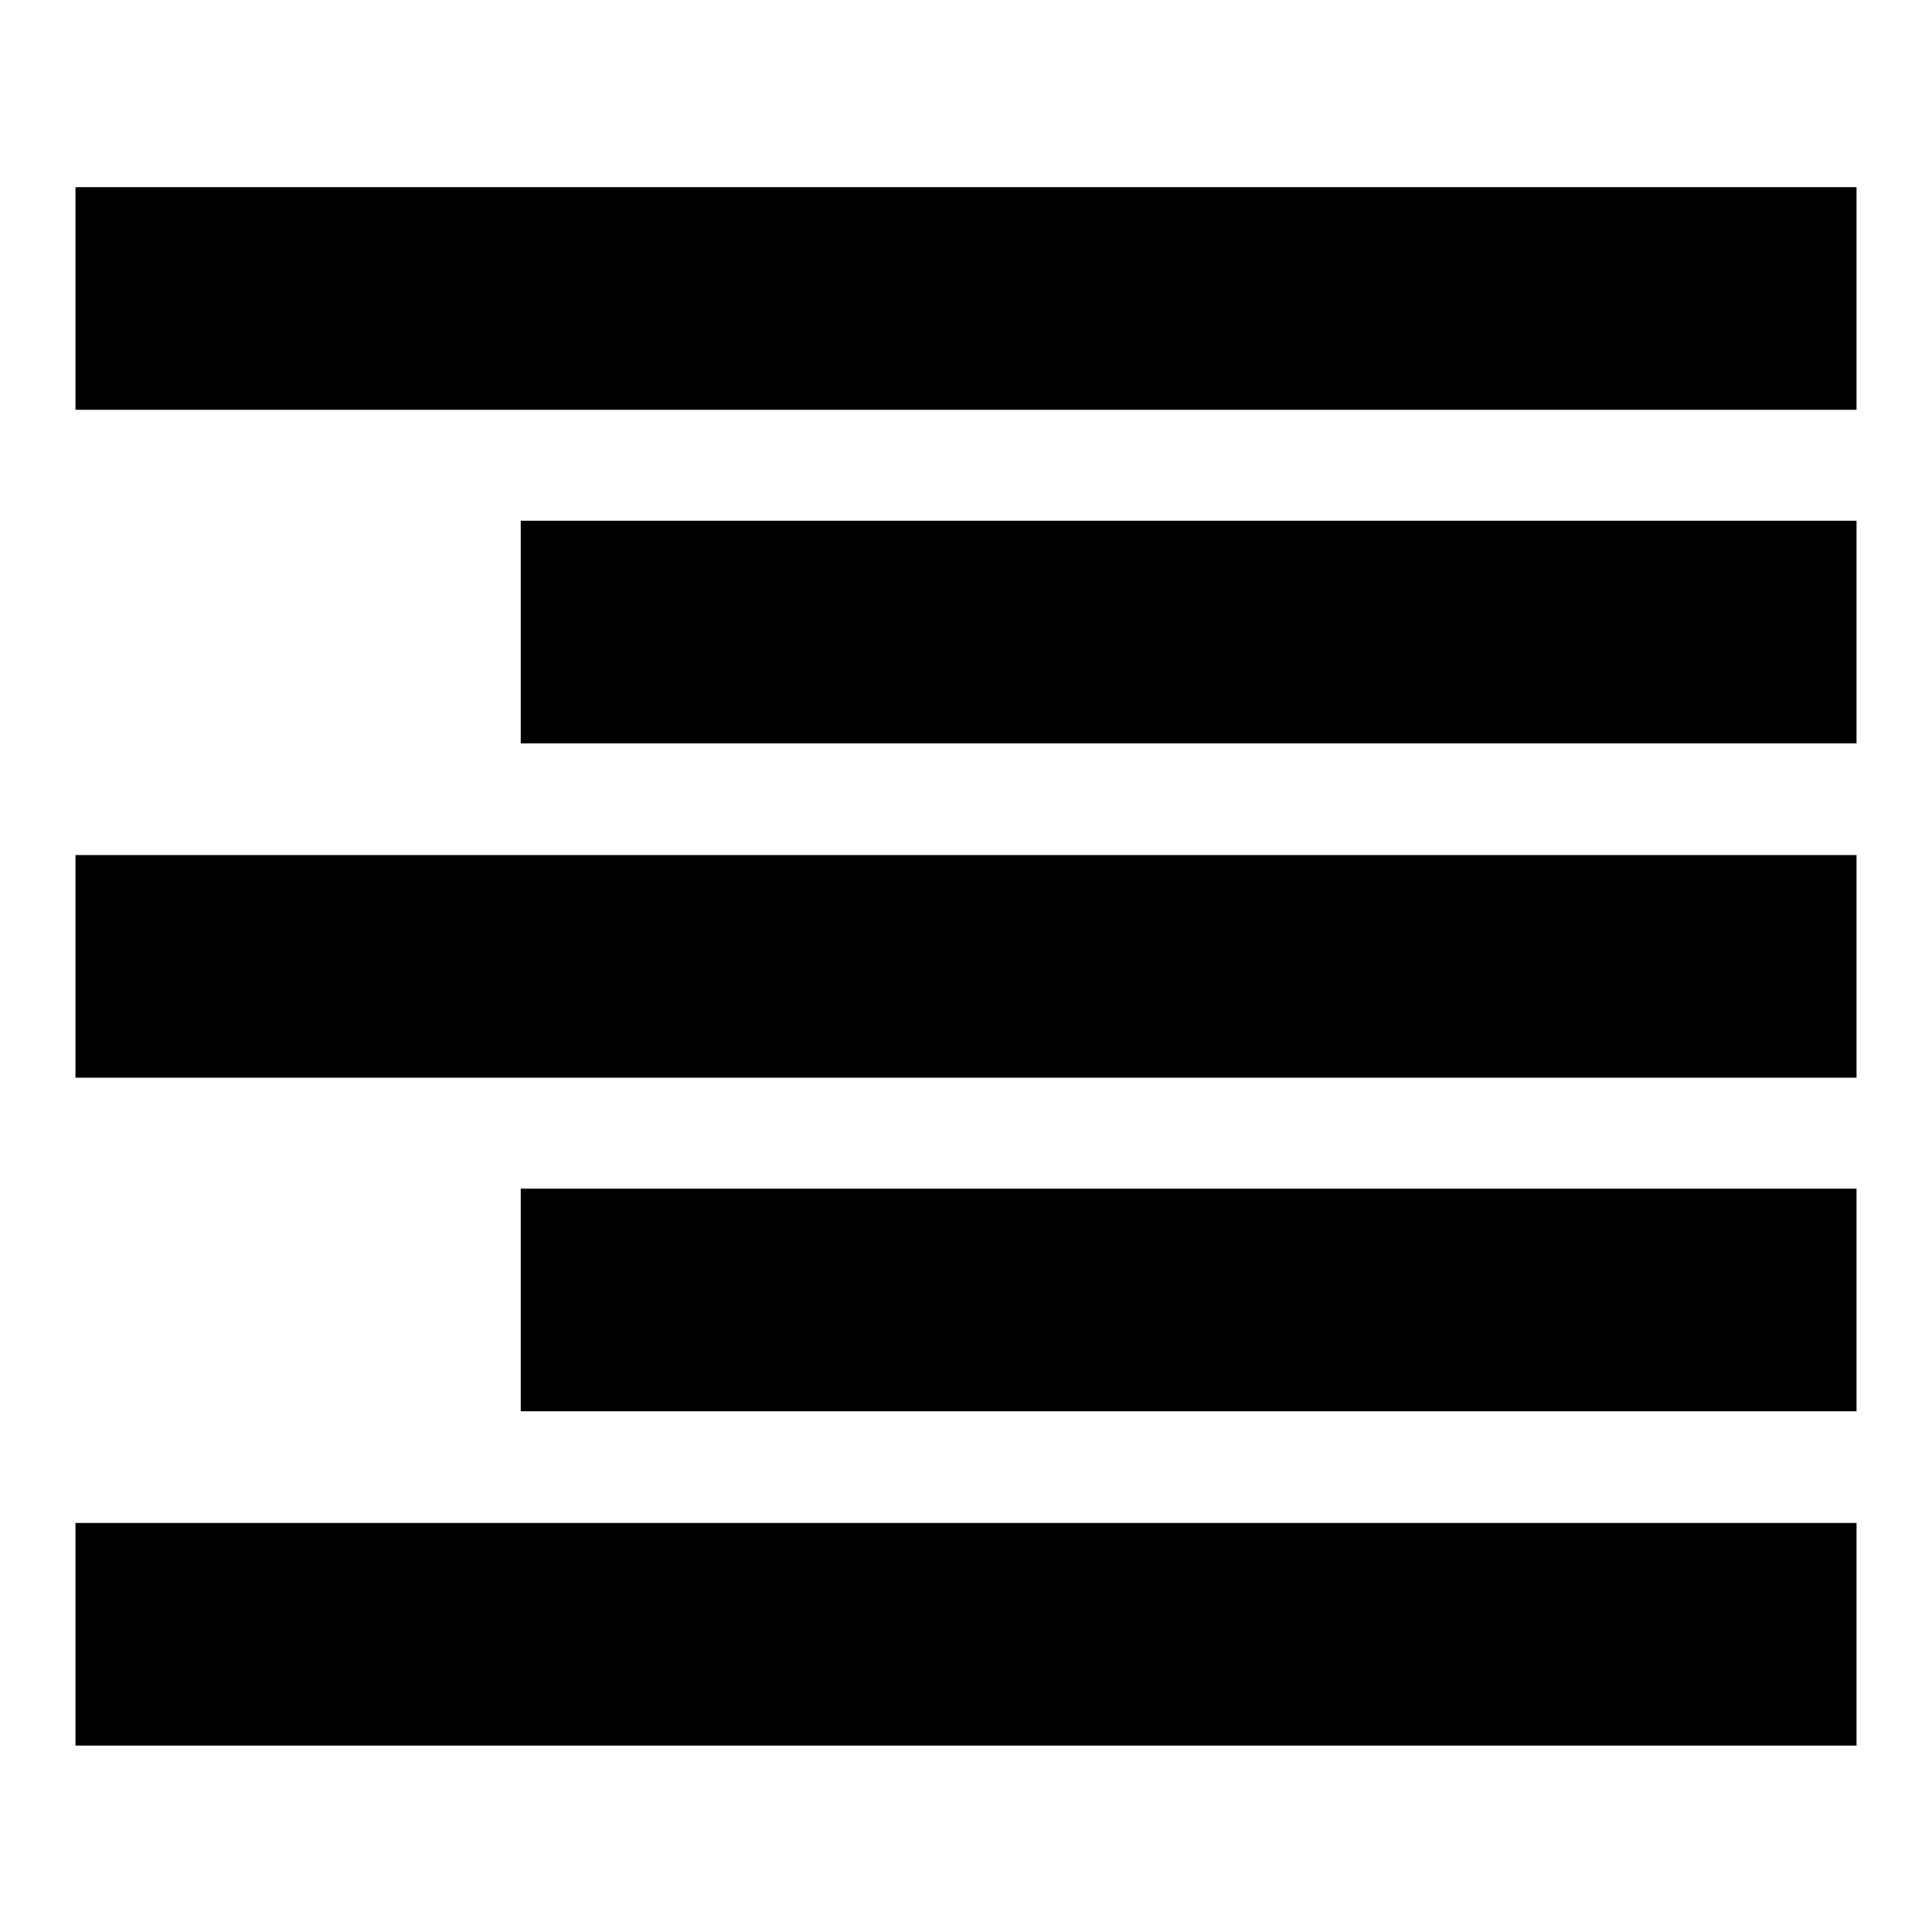 <?xml version="1.0" encoding="utf-8"?>
<!-- Svg Vector Icons : http://www.onlinewebfonts.com/icon -->
<!DOCTYPE svg PUBLIC "-//W3C//DTD SVG 1.1//EN" "http://www.w3.org/Graphics/SVG/1.1/DTD/svg11.dtd">
<svg version="1.1" xmlns="http://www.w3.org/2000/svg" xmlns:xlink="http://www.w3.org/1999/xlink" x="0px" y="0px" viewBox="0 0 256 256" enable-background="new 0 0 256 256" xml:space="preserve">
<g><g><g><path fill="#000000" d="M10,113.3h236v29.5H10V113.3z"/><path fill="#000000" d="M69,69h177v29.5H69V69z"/><path fill="#000000" d="M10,201.8h236v29.5H10V201.8z"/><path fill="#000000" d="M10,24.8h236v29.5H10V24.8z"/><path fill="#000000" d="M69,157.5h177V187H69V157.5z"/></g><g></g><g></g><g></g><g></g><g></g><g></g><g></g><g></g><g></g><g></g><g></g><g></g><g></g><g></g><g></g></g></g>
</svg>